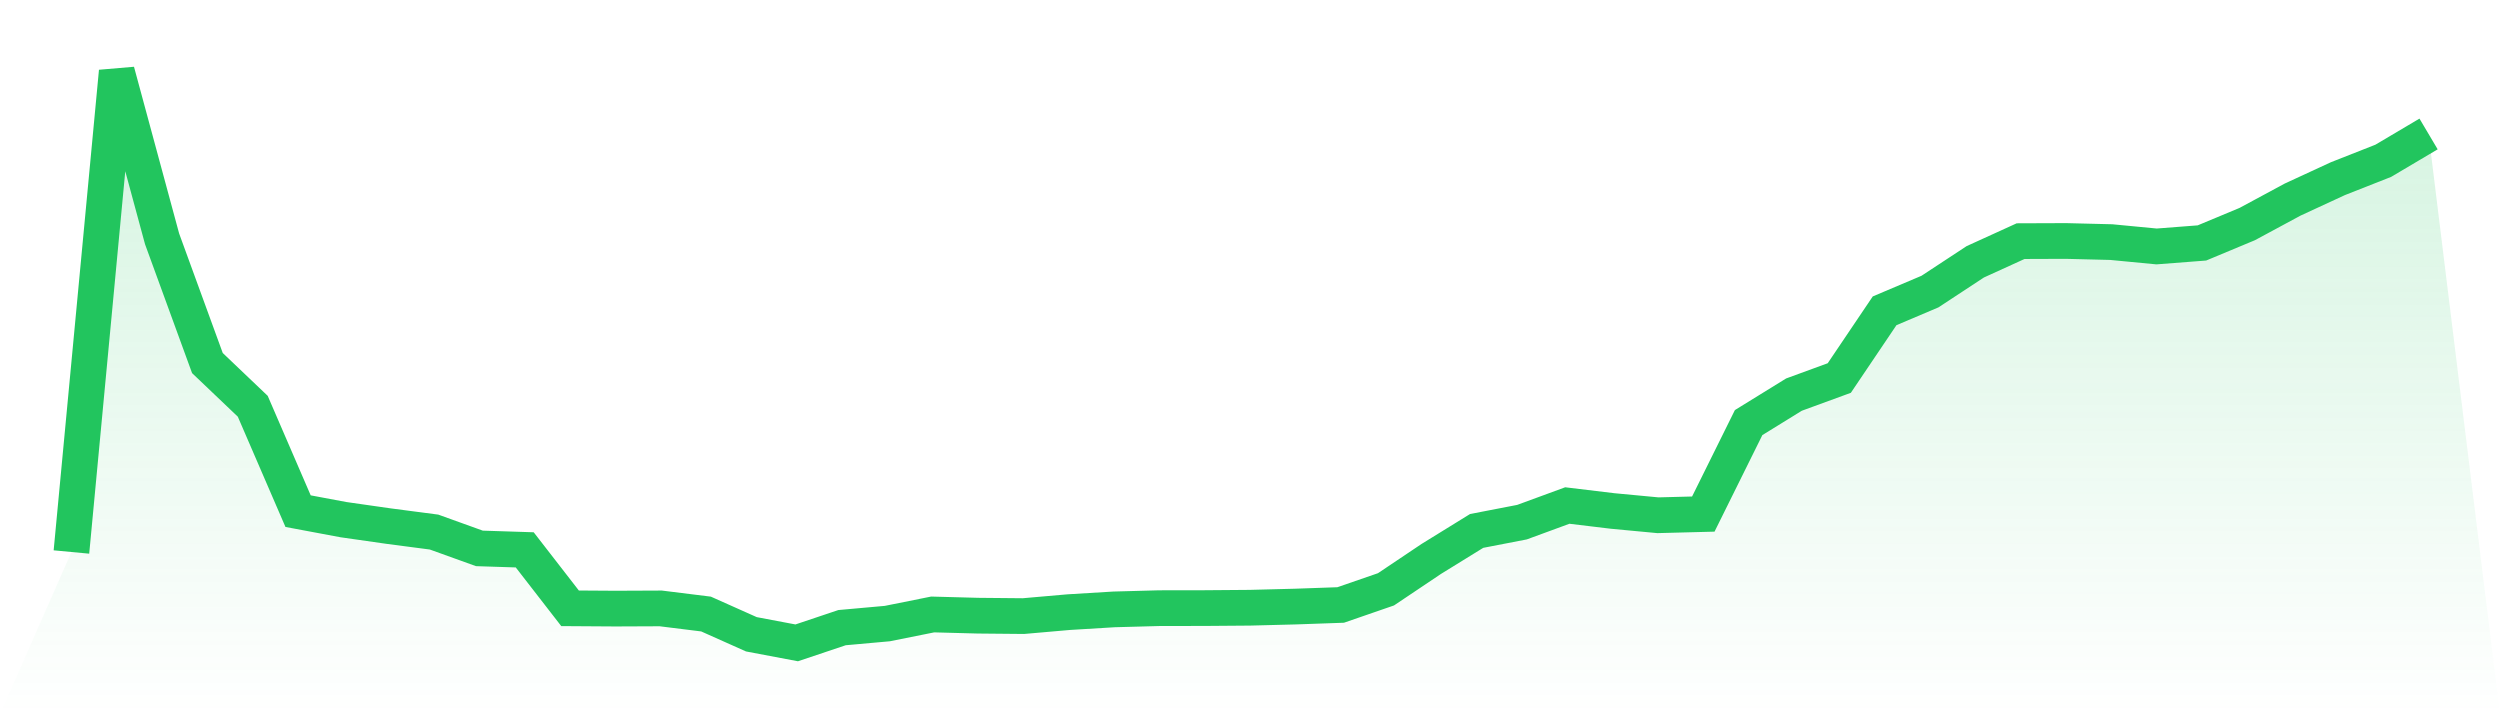 <svg viewBox="0 0 140 40" xmlns="http://www.w3.org/2000/svg">
<defs>
<linearGradient id="gradient" x1="0" x2="0" y1="0" y2="1">
<stop offset="0%" stop-color="#22c55e" stop-opacity="0.2"/>
<stop offset="100%" stop-color="#22c55e" stop-opacity="0"/>
</linearGradient>
</defs>
<path d="M4,30.912 L4,30.912 L6.538,4 L9.077,13.377 L11.615,20.331 L14.154,22.75 L16.692,28.624 L19.231,29.1 L21.769,29.463 L24.308,29.796 L26.846,30.71 L29.385,30.792 L31.923,34.065 L34.462,34.082 L37,34.071 L39.538,34.386 L42.077,35.52 L44.615,36 L47.154,35.148 L49.692,34.92 L52.231,34.41 L54.769,34.478 L57.308,34.502 L59.846,34.28 L62.385,34.126 L64.923,34.057 L67.462,34.053 L70,34.033 L72.538,33.968 L75.077,33.879 L77.615,33.002 L80.154,31.299 L82.692,29.732 L85.231,29.241 L87.769,28.309 L90.308,28.615 L92.846,28.854 L95.385,28.788 L97.923,23.665 L100.462,22.098 L103,21.169 L105.538,17.405 L108.077,16.329 L110.615,14.661 L113.154,13.504 L115.692,13.495 L118.231,13.558 L120.769,13.801 L123.308,13.605 L125.846,12.547 L128.385,11.178 L130.923,10.005 L133.462,9.005 L136,7.502 L140,40 L0,40 z" fill="url(#gradient)"/>
<path d="M4,30.912 L4,30.912 L6.538,4 L9.077,13.377 L11.615,20.331 L14.154,22.75 L16.692,28.624 L19.231,29.1 L21.769,29.463 L24.308,29.796 L26.846,30.71 L29.385,30.792 L31.923,34.065 L34.462,34.082 L37,34.071 L39.538,34.386 L42.077,35.52 L44.615,36 L47.154,35.148 L49.692,34.92 L52.231,34.41 L54.769,34.478 L57.308,34.502 L59.846,34.28 L62.385,34.126 L64.923,34.057 L67.462,34.053 L70,34.033 L72.538,33.968 L75.077,33.879 L77.615,33.002 L80.154,31.299 L82.692,29.732 L85.231,29.241 L87.769,28.309 L90.308,28.615 L92.846,28.854 L95.385,28.788 L97.923,23.665 L100.462,22.098 L103,21.169 L105.538,17.405 L108.077,16.329 L110.615,14.661 L113.154,13.504 L115.692,13.495 L118.231,13.558 L120.769,13.801 L123.308,13.605 L125.846,12.547 L128.385,11.178 L130.923,10.005 L133.462,9.005 L136,7.502" fill="none" stroke="#22c55e" stroke-width="2"/>
</svg>